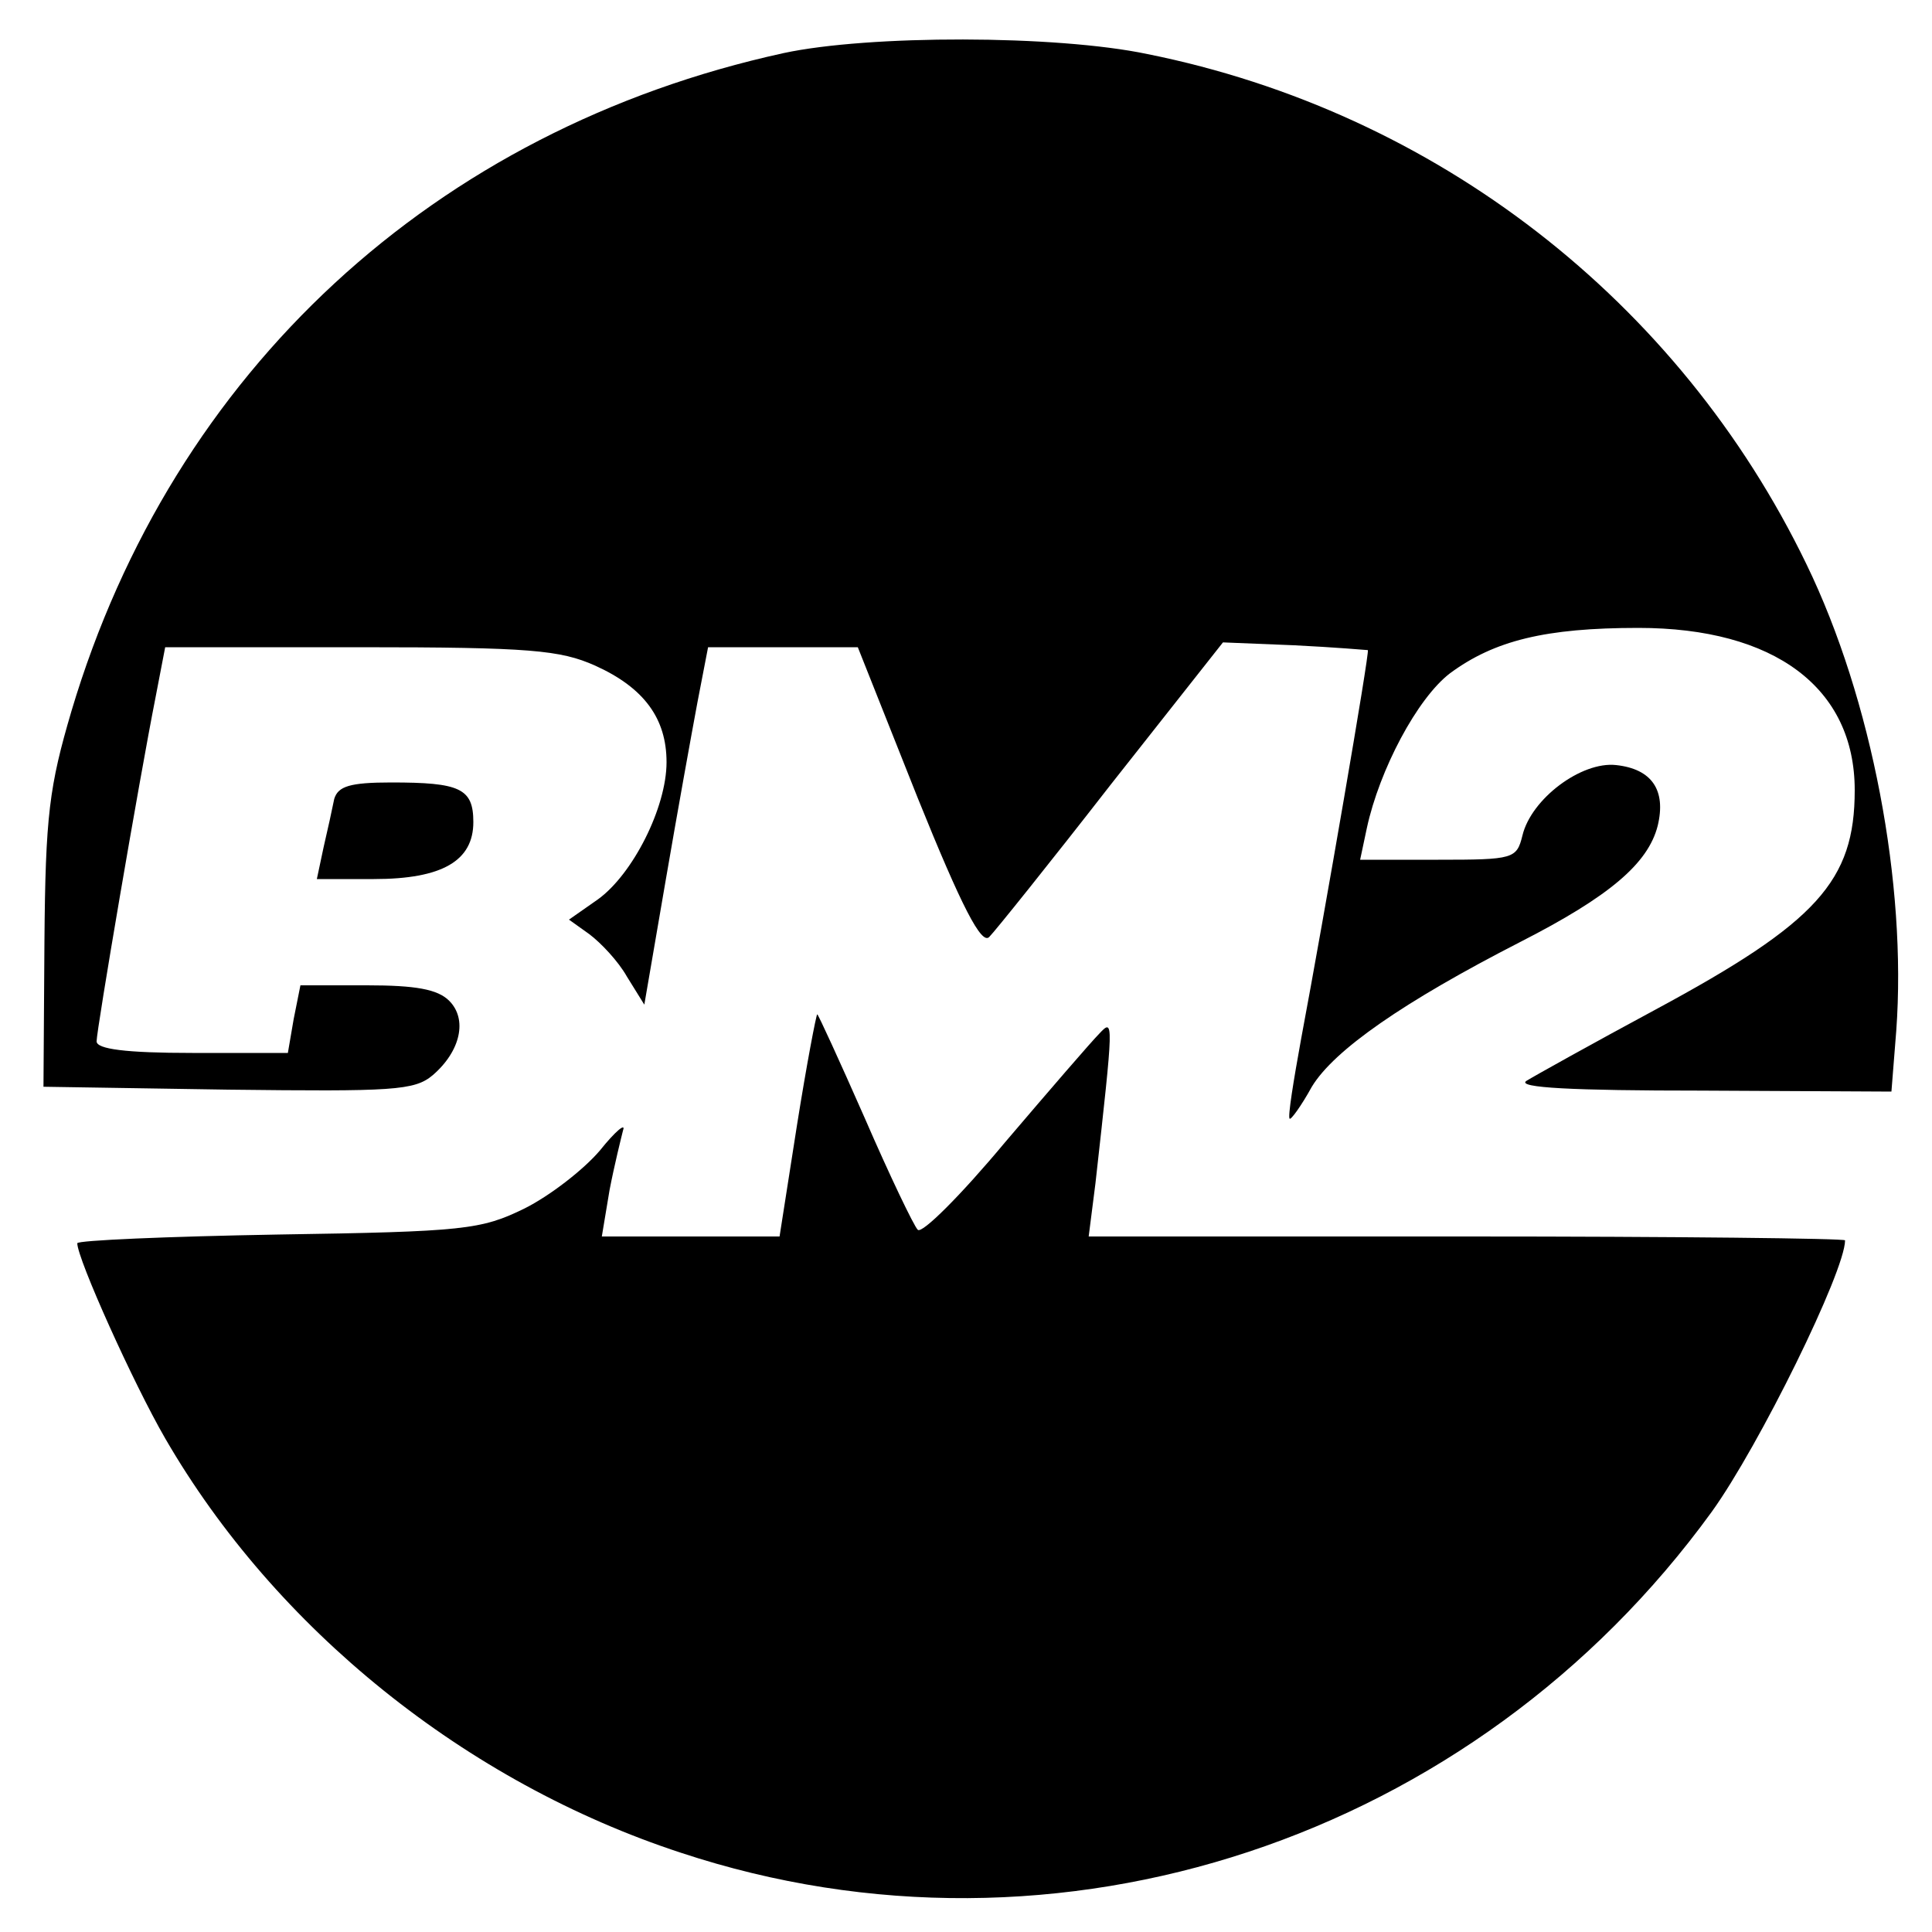 <?xml version="1.0" standalone="no"?>
<!DOCTYPE svg PUBLIC "-//W3C//DTD SVG 20010904//EN"
 "http://www.w3.org/TR/2001/REC-SVG-20010904/DTD/svg10.dtd">
<svg version="1.0" xmlns="http://www.w3.org/2000/svg"
 width="200pt" height="200pt" viewBox="0 0 200 200"
 preserveAspectRatio="xMidYMid meet">
<g transform="translate(0,200) scale(0.1,-0.1)"
fill="#000000" stroke="none">
<path d="M811 1945 c-361 -79 -632 -329 -737 -681 -23 -78 -27 -108 -28 -239
l-1 -150 191 -3 c171 -2 193 -1 212 15 29 25 36 58 17 77 -12 12 -35 16 -85
16 l-69 0 -7 -35 -6 -35 -99 0 c-69 0 -99 4 -99 12 0 12 44 270 61 356 l10 52
202 0 c176 0 207 -3 243 -19 51 -23 74 -55 74 -100 0 -47 -35 -116 -71 -142
l-30 -21 21 -15 c12 -9 30 -28 39 -44 l18 -29 22 128 c12 70 27 153 33 185
l11 57 77 0 78 0 62 -156 c46 -114 66 -152 74 -144 6 6 63 77 126 158 l116
147 74 -3 c41 -2 76 -5 76 -5 2 -2 -45 -274 -69 -402 -8 -44 -14 -81 -12 -83
1 -2 12 13 23 33 23 38 95 88 216 150 92 47 132 81 142 120 9 37 -6 59 -43 63
-36 4 -88 -35 -97 -73 -6 -24 -9 -25 -87 -25 l-81 0 7 33 c13 60 52 134 86
160 46 34 99 47 195 47 141 0 224 -62 224 -168 0 -94 -39 -137 -206 -227 -65
-35 -126 -69 -134 -74 -10 -7 48 -10 181 -10 l197 -1 5 63 c11 151 -25 343
-93 483 -132 273 -384 468 -682 528 -95 20 -289 20 -377 1z"/>
<path d="M346 1173 c-2 -10 -7 -33 -11 -50 l-7 -33 59 0 c71 0 103 19 103 59
0 35 -14 41 -85 41 -43 0 -55 -4 -59 -17z"/>
<path d="M825 835 l-18 -115 -92 0 -92 0 8 48 c5 26 12 54 14 62 3 8 -8 -1
-24 -21 -17 -20 -52 -47 -78 -60 -45 -22 -62 -24 -256 -27 -114 -2 -207 -6
-207 -9 0 -16 58 -145 91 -202 114 -197 311 -356 534 -429 390 -129 821 14
1067 353 49 68 138 249 138 281 0 2 -176 4 -391 4 l-392 0 7 55 c19 170 19
171 4 155 -8 -8 -52 -59 -98 -113 -45 -54 -86 -95 -90 -90 -4 4 -29 56 -55
116 -26 59 -48 107 -49 107 -1 0 -11 -52 -21 -115z"/>
</g>
</svg>
